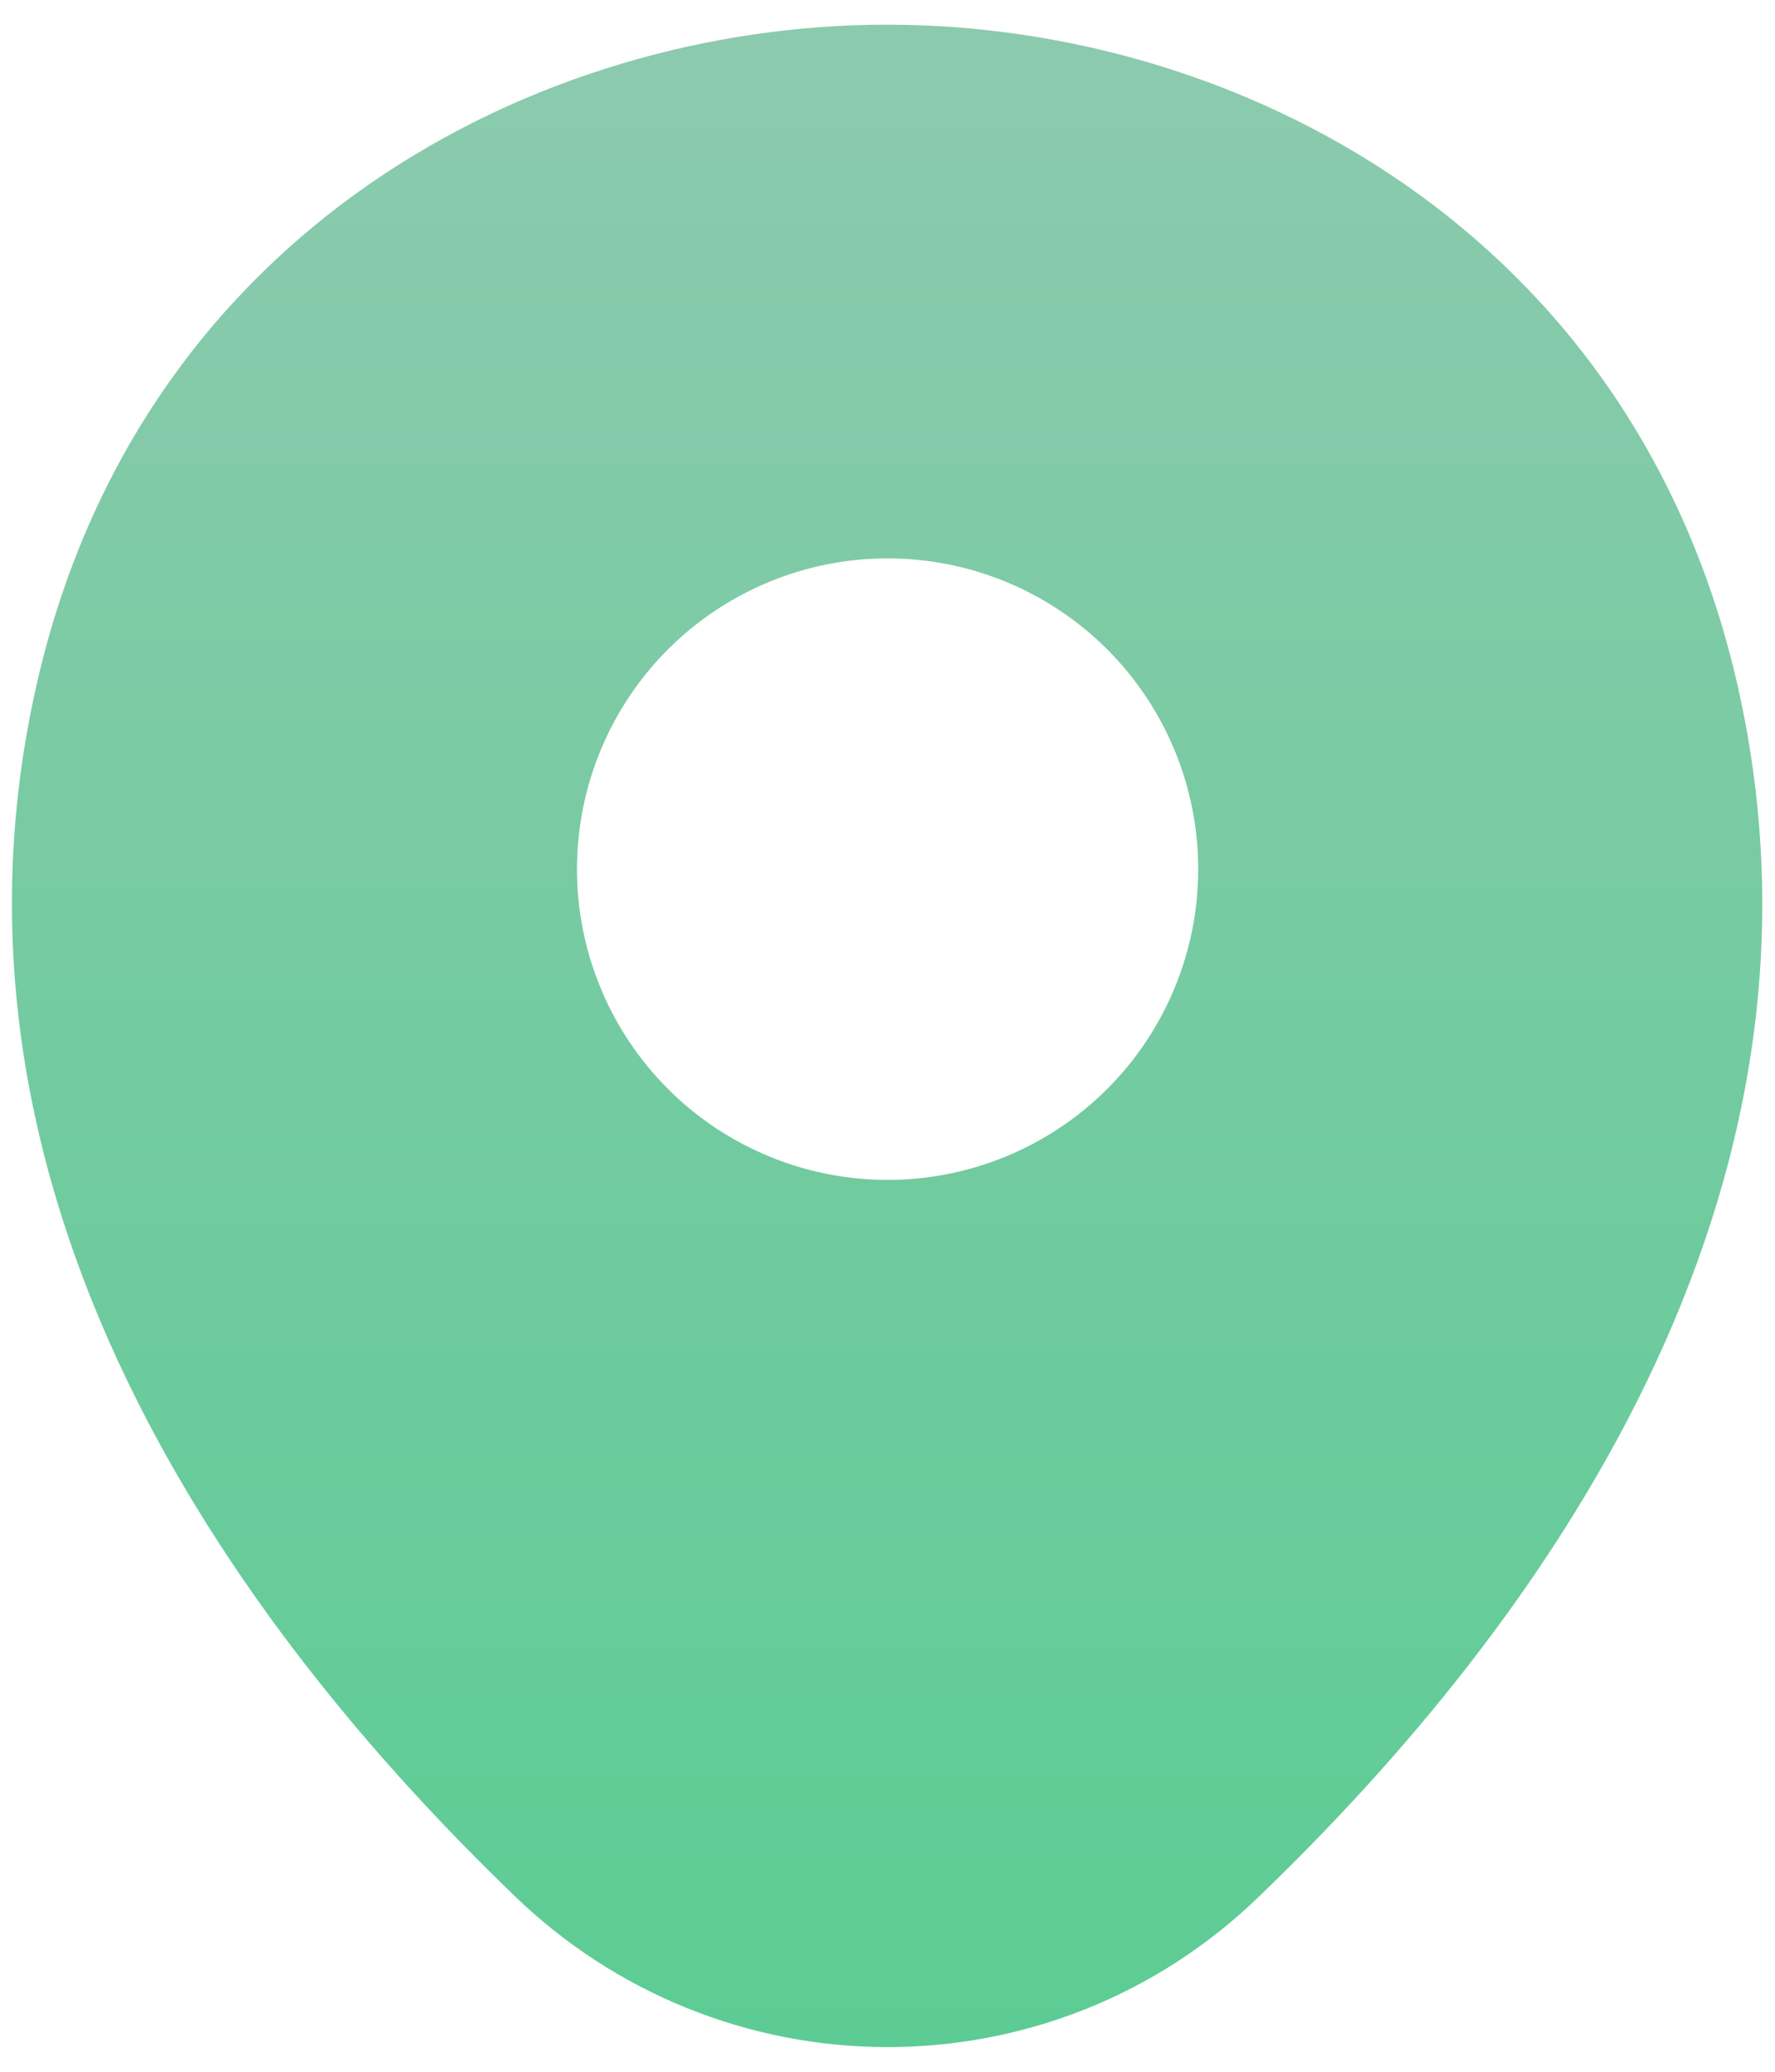 <svg width="36" height="42" viewBox="0 0 36 42" fill="none" xmlns="http://www.w3.org/2000/svg">
<path d="M35.242 13.9C33.142 4.66 25.082 0.5 18.002 0.5H17.982C10.922 0.5 2.842 4.64 0.742 13.88C-1.598 24.2 4.722 32.94 10.442 38.44C12.47 40.402 15.181 41.5 18.002 41.5C20.722 41.5 23.442 40.48 25.542 38.44C31.262 32.94 37.582 24.22 35.242 13.9ZM18.002 23.92C17.175 23.92 16.356 23.757 15.591 23.44C14.827 23.124 14.132 22.66 13.547 22.075C12.962 21.49 12.498 20.795 12.182 20.031C11.865 19.267 11.702 18.447 11.702 17.62C11.702 16.793 11.865 15.973 12.182 15.209C12.498 14.445 12.962 13.75 13.547 13.165C14.132 12.58 14.827 12.116 15.591 11.8C16.356 11.483 17.175 11.32 18.002 11.32C19.673 11.32 21.275 11.984 22.457 13.165C23.638 14.347 24.302 15.949 24.302 17.62C24.302 19.291 23.638 20.893 22.457 22.075C21.275 23.256 19.673 23.92 18.002 23.92Z" fill="url(#paint0_linear_278_1755)"/>
<defs>
<linearGradient id="paint0_linear_278_1755" x1="17.992" y1="41.5" x2="17.992" y2="0.5" gradientUnits="userSpaceOnUse">
<stop stop-color="#5CCC94"/>
<stop offset="1" stop-color="#8CCAAE"/>
</linearGradient>
</defs>
</svg>